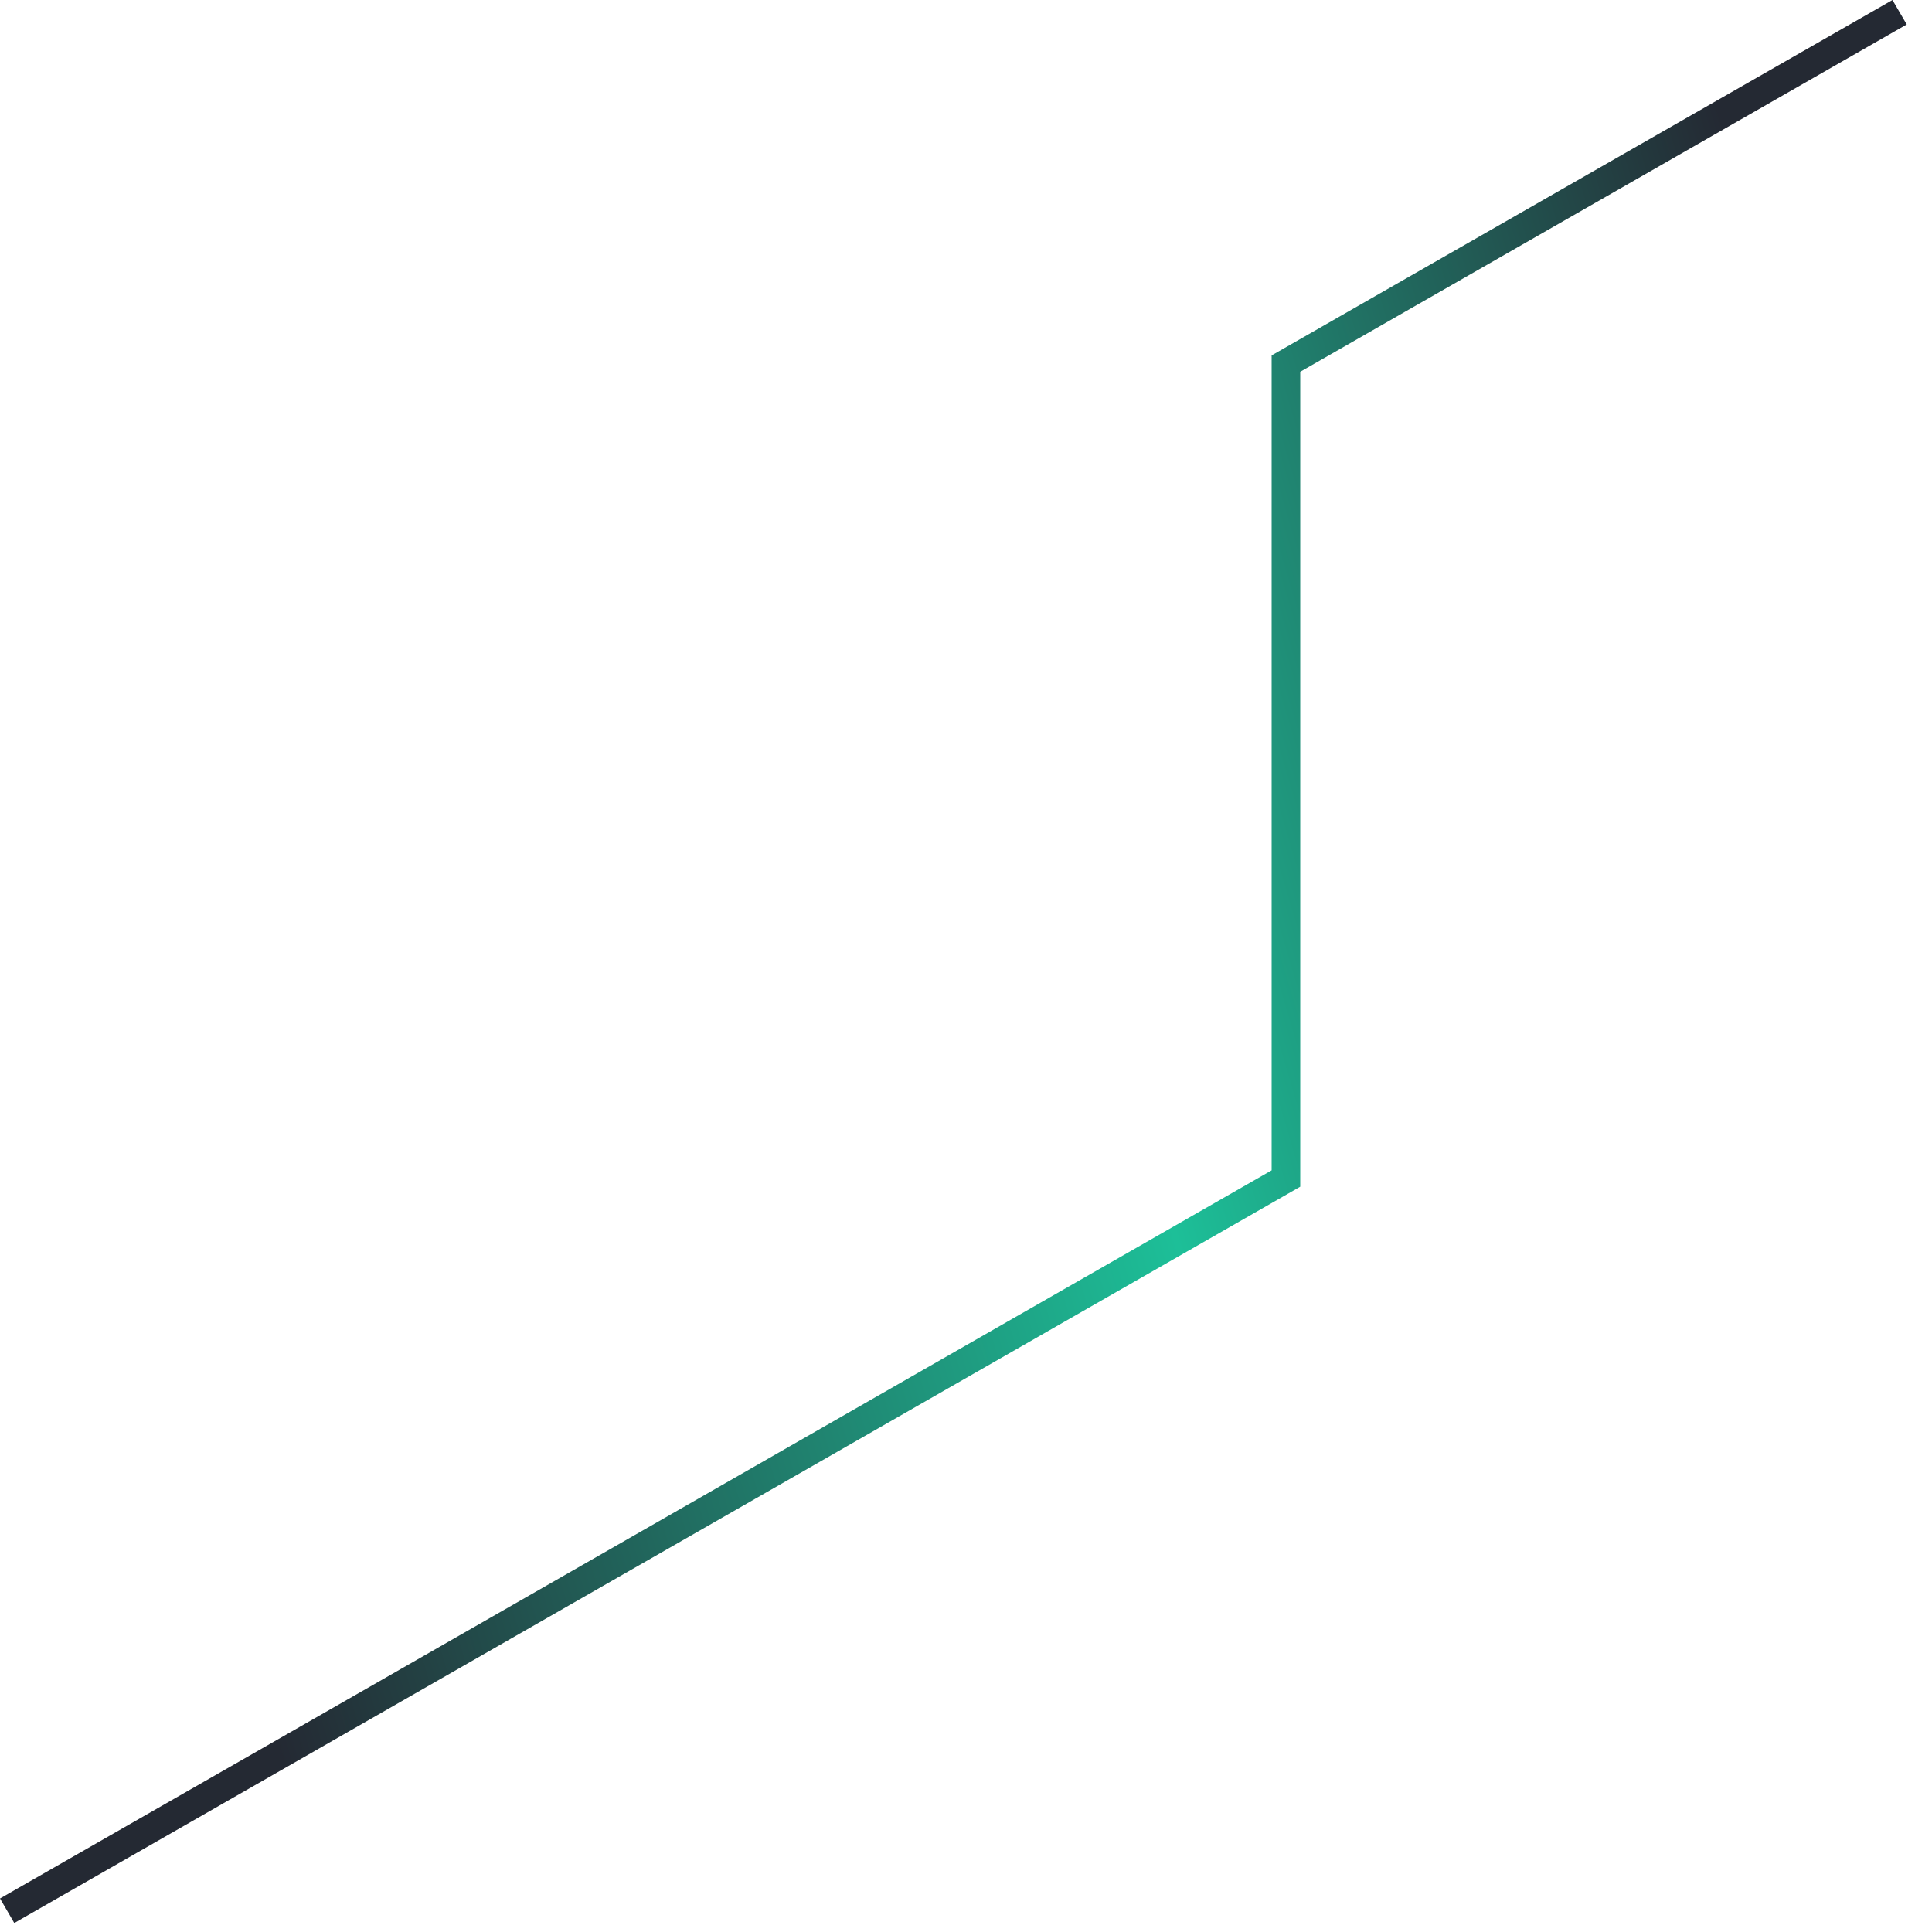 <?xml version="1.0" encoding="utf-8"?>
<svg xmlns="http://www.w3.org/2000/svg" fill="none" height="100%" overflow="visible" preserveAspectRatio="none" style="display: block;" viewBox="0 0 26 26" width="100%">
<path d="M0.192 25.879L0 25.549L17.113 15.75V4.783L25.468 0L25.66 0.329L17.498 5.003V15.97L17.402 16.025L0.192 25.879Z" fill="url(#paint0_linear_0_6863)" id="Vector"/>
<defs>
<linearGradient gradientUnits="userSpaceOnUse" id="paint0_linear_0_6863" x1="2.996" x2="26.837" y1="21.039" y2="14.014">
<stop stop-color="#242933"/>
<stop offset="0.545" stop-color="#1DBF98"/>
<stop offset="1" stop-color="#242933"/>
</linearGradient>
</defs>
</svg>